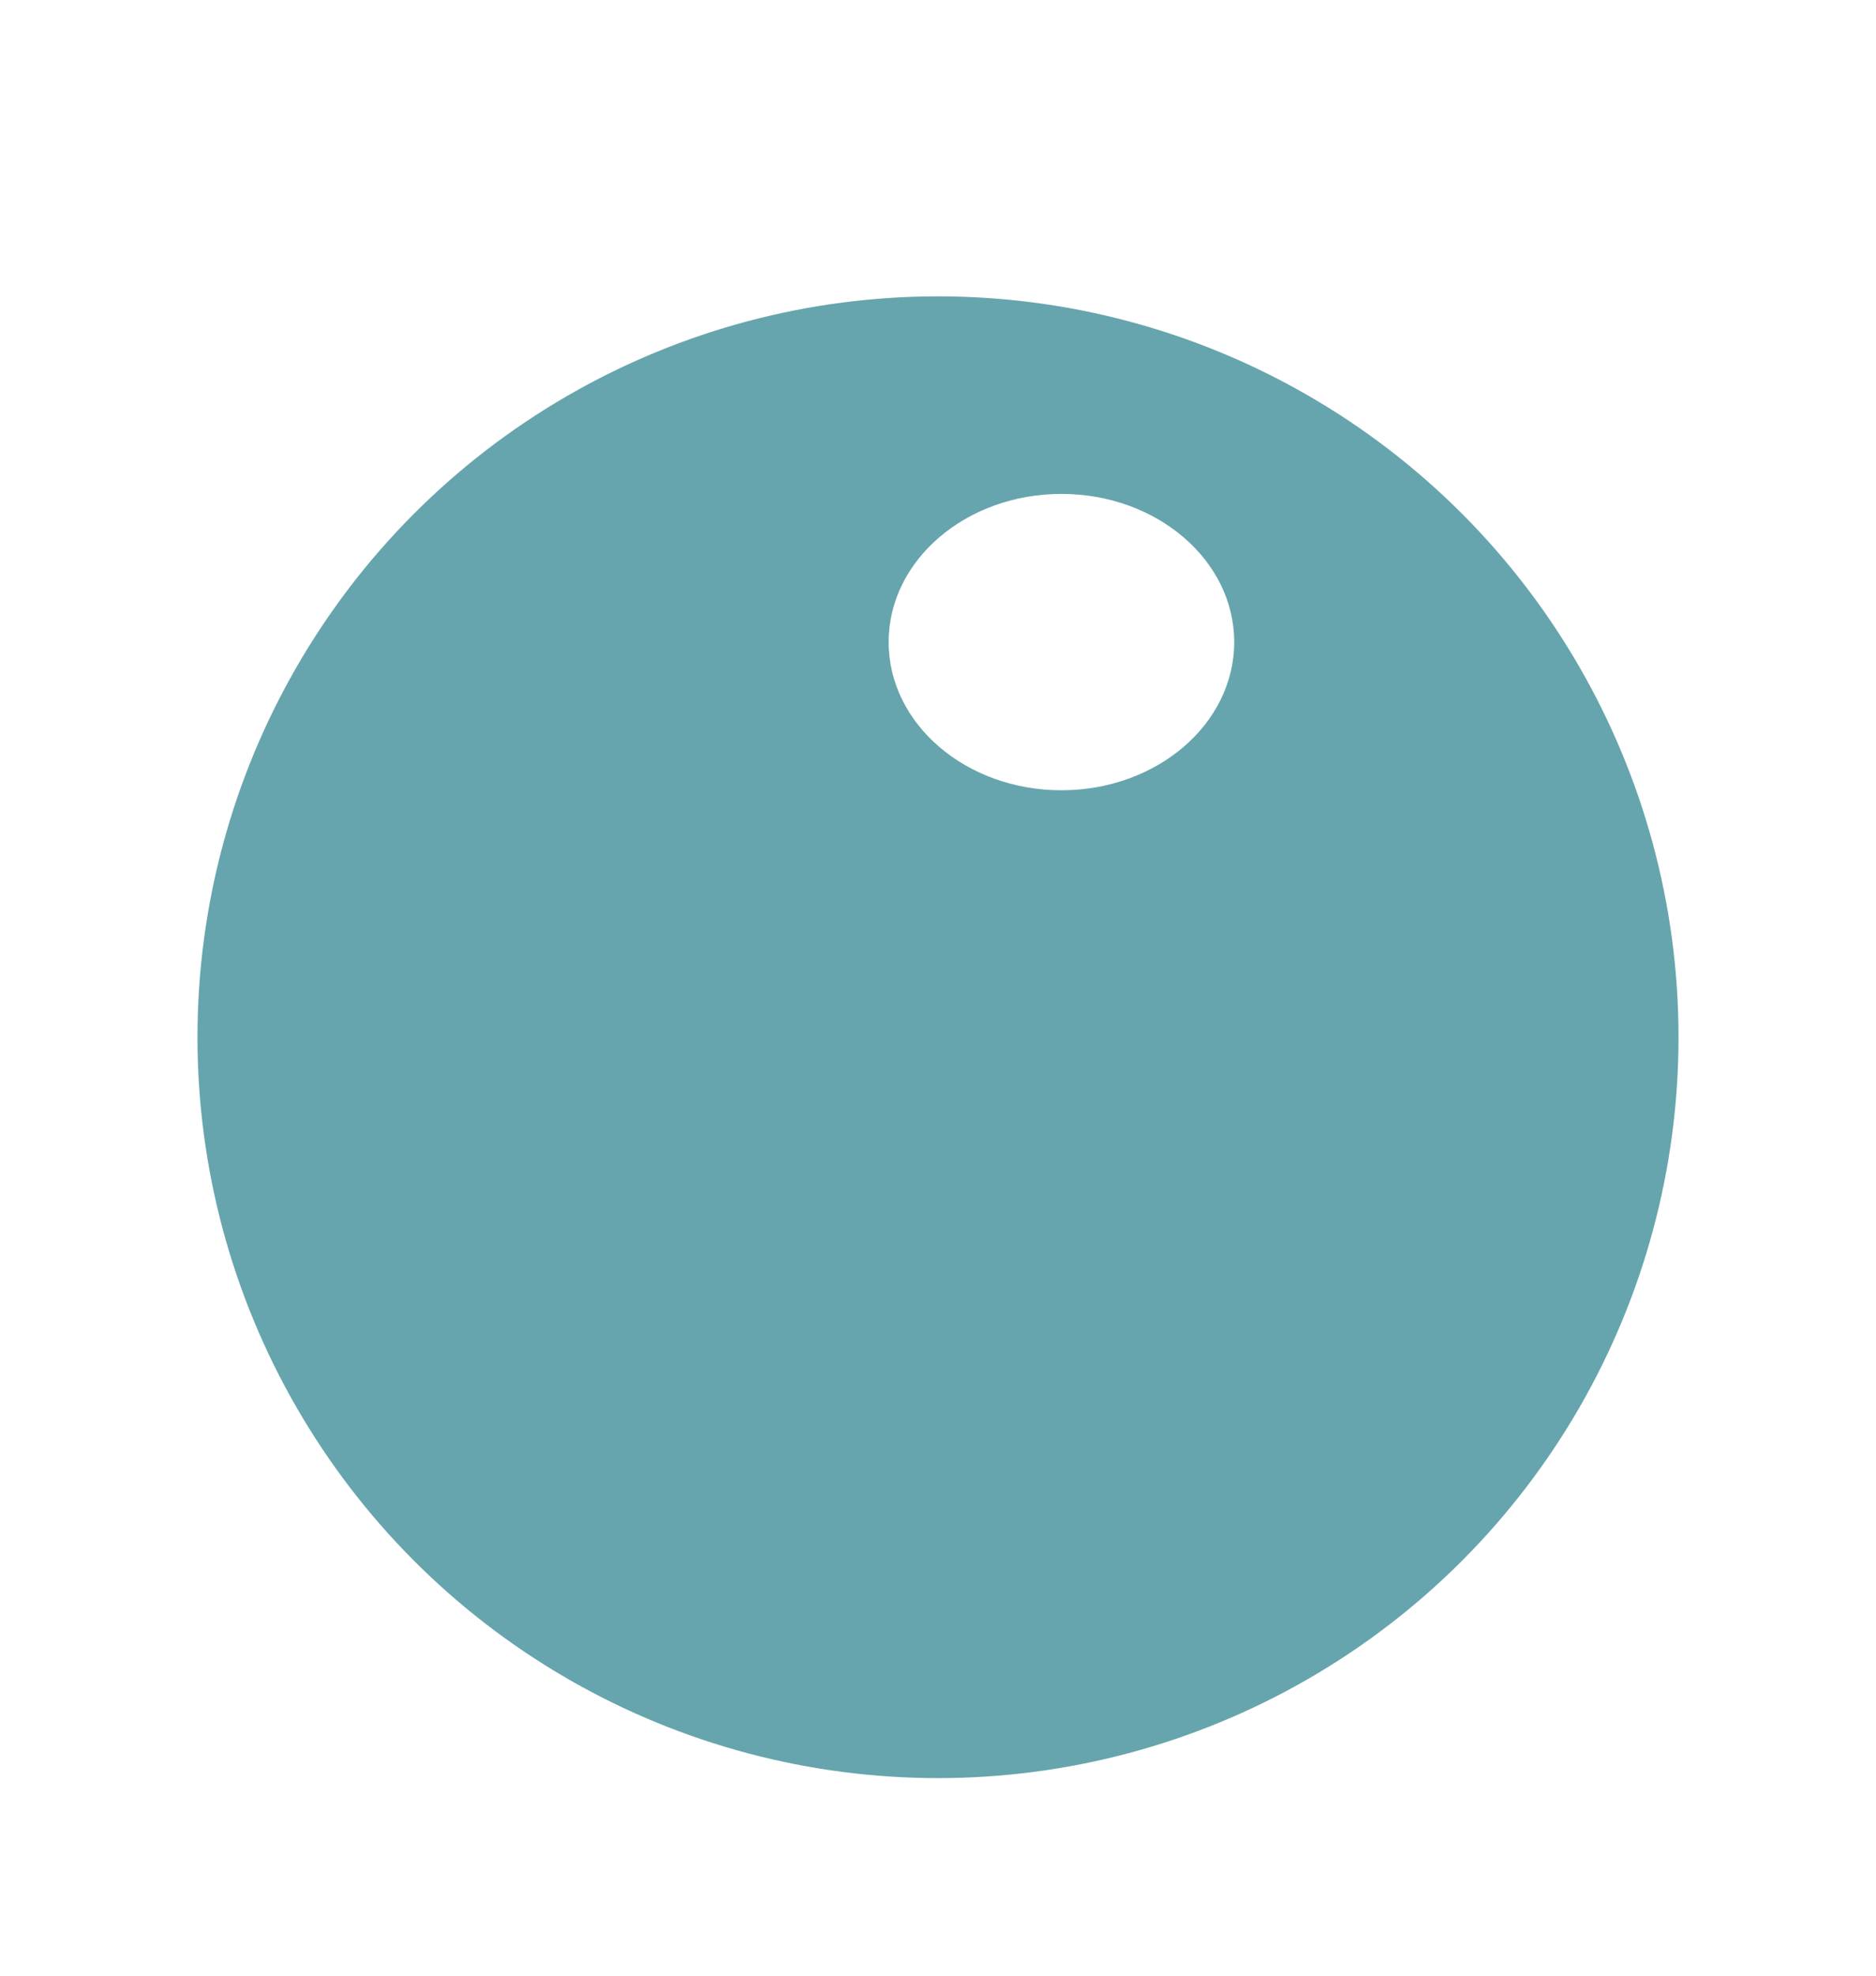 <?xml version="1.0" encoding="UTF-8"?> <svg xmlns="http://www.w3.org/2000/svg" width="38" height="40" viewBox="0 0 38 40" fill="none"> <g filter="url(#filter0_d_39_2)"> <circle cx="19" cy="18" r="15" fill="#66A5AD"></circle> </g> <g filter="url(#filter1_f_39_2)"> <ellipse cx="21.5" cy="13" rx="3.5" ry="3" fill="white"></ellipse> </g> <defs> <filter id="filter0_d_39_2" x="0" y="2" width="38" height="38" filterUnits="userSpaceOnUse" color-interpolation-filters="sRGB"> <feFlood flood-opacity="0" result="BackgroundImageFix"></feFlood> <feColorMatrix in="SourceAlpha" type="matrix" values="0 0 0 0 0 0 0 0 0 0 0 0 0 0 0 0 0 0 127 0" result="hardAlpha"></feColorMatrix> <feOffset dy="3"></feOffset> <feGaussianBlur stdDeviation="2"></feGaussianBlur> <feComposite in2="hardAlpha" operator="out"></feComposite> <feColorMatrix type="matrix" values="0 0 0 0 0.027 0 0 0 0 0.341 0 0 0 0 0.357 0 0 0 0.27 0"></feColorMatrix> <feBlend mode="normal" in2="BackgroundImageFix" result="effect1_dropShadow_39_2"></feBlend> <feBlend mode="normal" in="SourceGraphic" in2="effect1_dropShadow_39_2" result="shape"></feBlend> </filter> <filter id="filter1_f_39_2" x="8" y="0" width="27" height="26" filterUnits="userSpaceOnUse" color-interpolation-filters="sRGB"> <feFlood flood-opacity="0" result="BackgroundImageFix"></feFlood> <feBlend mode="normal" in="SourceGraphic" in2="BackgroundImageFix" result="shape"></feBlend> <feGaussianBlur stdDeviation="5" result="effect1_foregroundBlur_39_2"></feGaussianBlur> </filter> </defs> </svg> 
